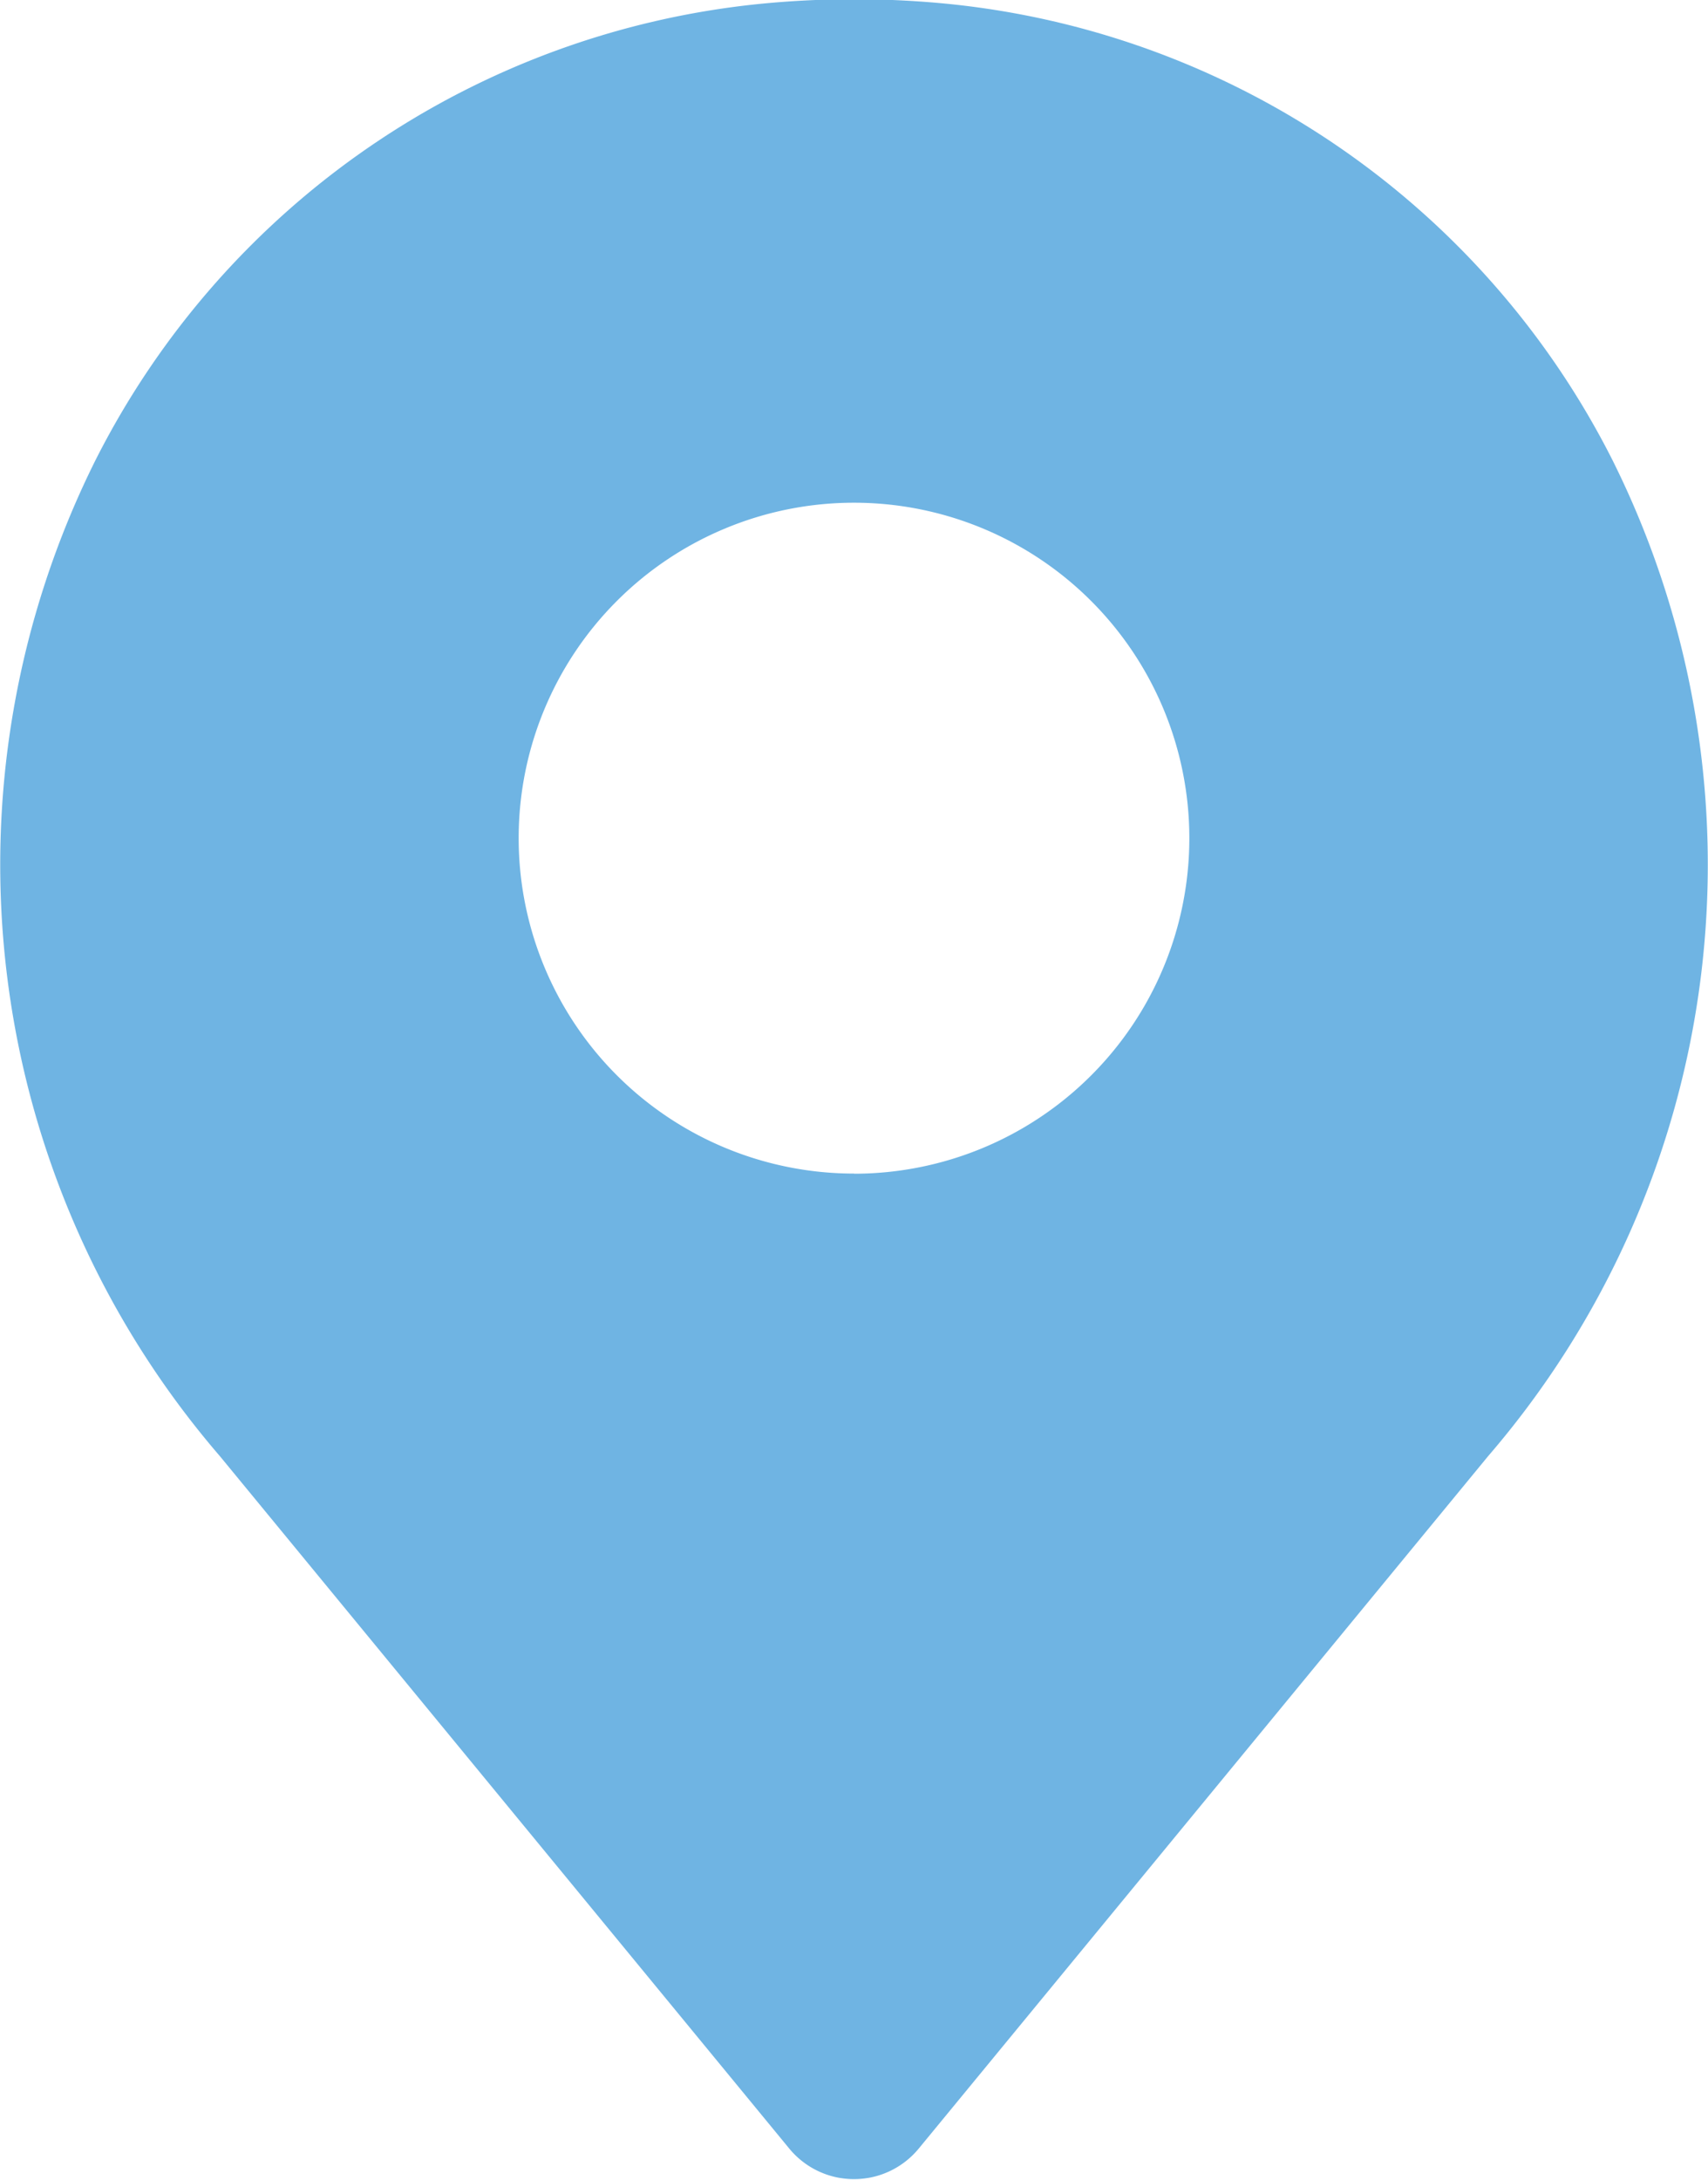 <svg id="Pin" xmlns="http://www.w3.org/2000/svg" width="12" height="15.31" viewBox="0 0 12 15.31">
  <path id="Path_8127" data-name="Path 8127" d="M17.138,6.229a5.889,5.889,0,0,0-4.659-3.2,6.692,6.692,0,0,0-1.336,0A5.89,5.89,0,0,0,6.484,6.229a6.364,6.364,0,0,0,.872,7l4,4.863a.589.589,0,0,0,.91,0l4-4.863A6.363,6.363,0,0,0,17.138,6.229Zm-5.327,5.015a2.356,2.356,0,1,1,2.356-2.356A2.356,2.356,0,0,1,11.811,11.245Z" transform="translate(-5.811 -3.001)" fill="#6fb4e3"/>
</svg>
